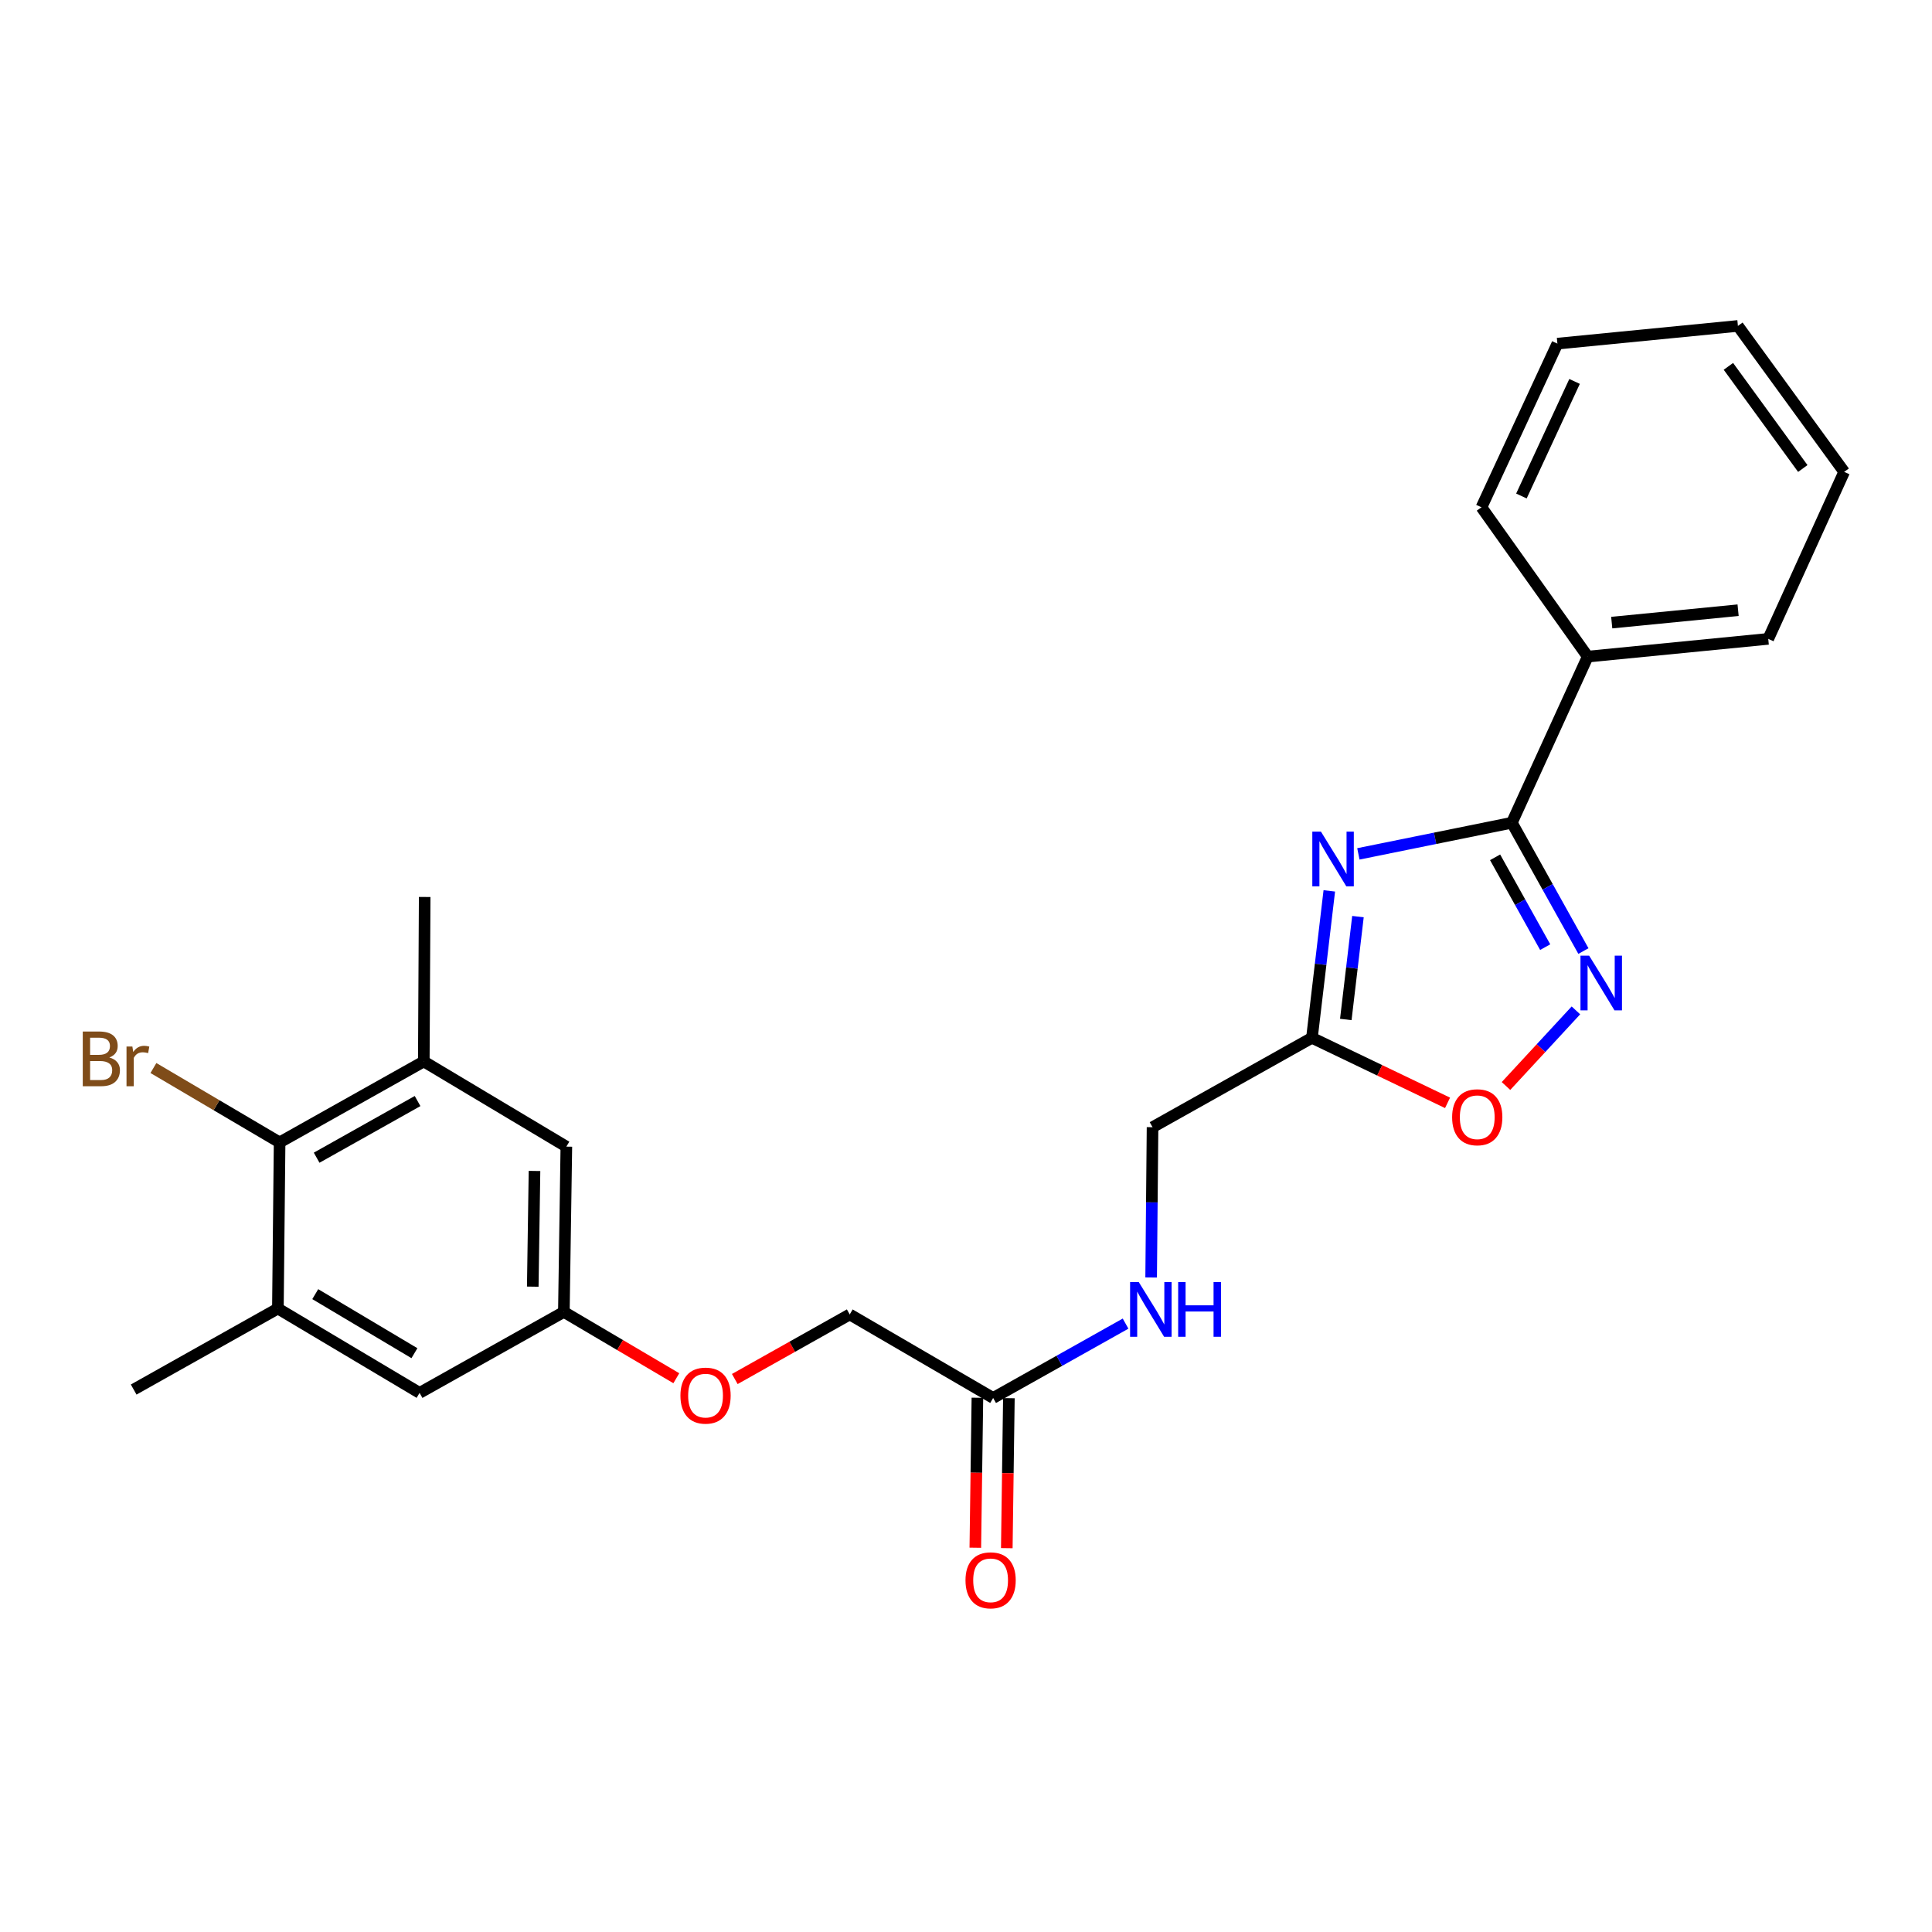 <?xml version='1.0' encoding='iso-8859-1'?>
<svg version='1.1' baseProfile='full'
              xmlns='http://www.w3.org/2000/svg'
                      xmlns:rdkit='http://www.rdkit.org/xml'
                      xmlns:xlink='http://www.w3.org/1999/xlink'
                  xml:space='preserve'
width='1000px' height='1000px' viewBox='0 0 1000 1000'>
<!-- END OF HEADER -->
<rect style='opacity:1.0;fill:#FFFFFF;stroke:none' width='1000' height='1000' x='0' y='0'> </rect>
<path class='bond-0' d='M 703.092,441.967 L 742.812,433.906' style='fill:none;fill-rule:evenodd;stroke:#0000FF;stroke-width:6px;stroke-linecap:butt;stroke-linejoin:miter;stroke-opacity:1' />
<path class='bond-0' d='M 742.812,433.906 L 782.532,425.845' style='fill:none;fill-rule:evenodd;stroke:#000000;stroke-width:6px;stroke-linecap:butt;stroke-linejoin:miter;stroke-opacity:1' />
<path class='bond-2' d='M 688.043,461.116 L 683.55,499.147' style='fill:none;fill-rule:evenodd;stroke:#0000FF;stroke-width:6px;stroke-linecap:butt;stroke-linejoin:miter;stroke-opacity:1' />
<path class='bond-2' d='M 683.55,499.147 L 679.057,537.177' style='fill:none;fill-rule:evenodd;stroke:#000000;stroke-width:6px;stroke-linecap:butt;stroke-linejoin:miter;stroke-opacity:1' />
<path class='bond-2' d='M 702.875,474.437 L 699.73,501.058' style='fill:none;fill-rule:evenodd;stroke:#0000FF;stroke-width:6px;stroke-linecap:butt;stroke-linejoin:miter;stroke-opacity:1' />
<path class='bond-2' d='M 699.73,501.058 L 696.585,527.679' style='fill:none;fill-rule:evenodd;stroke:#000000;stroke-width:6px;stroke-linecap:butt;stroke-linejoin:miter;stroke-opacity:1' />
<path class='bond-1' d='M 782.532,425.845 L 801.053,459.055' style='fill:none;fill-rule:evenodd;stroke:#000000;stroke-width:6px;stroke-linecap:butt;stroke-linejoin:miter;stroke-opacity:1' />
<path class='bond-1' d='M 801.053,459.055 L 819.573,492.266' style='fill:none;fill-rule:evenodd;stroke:#0000FF;stroke-width:6px;stroke-linecap:butt;stroke-linejoin:miter;stroke-opacity:1' />
<path class='bond-1' d='M 773.859,443.743 L 786.823,466.991' style='fill:none;fill-rule:evenodd;stroke:#000000;stroke-width:6px;stroke-linecap:butt;stroke-linejoin:miter;stroke-opacity:1' />
<path class='bond-1' d='M 786.823,466.991 L 799.788,490.238' style='fill:none;fill-rule:evenodd;stroke:#0000FF;stroke-width:6px;stroke-linecap:butt;stroke-linejoin:miter;stroke-opacity:1' />
<path class='bond-11' d='M 782.532,425.845 L 821.807,339.856' style='fill:none;fill-rule:evenodd;stroke:#000000;stroke-width:6px;stroke-linecap:butt;stroke-linejoin:miter;stroke-opacity:1' />
<path class='bond-25' d='M 815.691,522.972 L 797.596,542.543' style='fill:none;fill-rule:evenodd;stroke:#0000FF;stroke-width:6px;stroke-linecap:butt;stroke-linejoin:miter;stroke-opacity:1' />
<path class='bond-25' d='M 797.596,542.543 L 779.5,562.113' style='fill:none;fill-rule:evenodd;stroke:#FF0000;stroke-width:6px;stroke-linecap:butt;stroke-linejoin:miter;stroke-opacity:1' />
<path class='bond-3' d='M 679.057,537.177 L 714.152,554.006' style='fill:none;fill-rule:evenodd;stroke:#000000;stroke-width:6px;stroke-linecap:butt;stroke-linejoin:miter;stroke-opacity:1' />
<path class='bond-3' d='M 714.152,554.006 L 749.247,570.836' style='fill:none;fill-rule:evenodd;stroke:#FF0000;stroke-width:6px;stroke-linecap:butt;stroke-linejoin:miter;stroke-opacity:1' />
<path class='bond-14' d='M 679.057,537.177 L 596.553,583.439' style='fill:none;fill-rule:evenodd;stroke:#000000;stroke-width:6px;stroke-linecap:butt;stroke-linejoin:miter;stroke-opacity:1' />
<path class='bond-4' d='M 144.725,591.304 L 219.354,549.405' style='fill:none;fill-rule:evenodd;stroke:#000000;stroke-width:6px;stroke-linecap:butt;stroke-linejoin:miter;stroke-opacity:1' />
<path class='bond-4' d='M 163.895,599.226 L 216.135,569.897' style='fill:none;fill-rule:evenodd;stroke:#000000;stroke-width:6px;stroke-linecap:butt;stroke-linejoin:miter;stroke-opacity:1' />
<path class='bond-16' d='M 144.725,591.304 L 112.067,572.056' style='fill:none;fill-rule:evenodd;stroke:#000000;stroke-width:6px;stroke-linecap:butt;stroke-linejoin:miter;stroke-opacity:1' />
<path class='bond-16' d='M 112.067,572.056 L 79.41,552.807' style='fill:none;fill-rule:evenodd;stroke:#7F4C19;stroke-width:6px;stroke-linecap:butt;stroke-linejoin:miter;stroke-opacity:1' />
<path class='bond-27' d='M 144.725,591.304 L 143.838,677.293' style='fill:none;fill-rule:evenodd;stroke:#000000;stroke-width:6px;stroke-linecap:butt;stroke-linejoin:miter;stroke-opacity:1' />
<path class='bond-5' d='M 143.838,677.293 L 217.172,720.957' style='fill:none;fill-rule:evenodd;stroke:#000000;stroke-width:6px;stroke-linecap:butt;stroke-linejoin:miter;stroke-opacity:1' />
<path class='bond-5' d='M 163.173,669.843 L 214.507,700.408' style='fill:none;fill-rule:evenodd;stroke:#000000;stroke-width:6px;stroke-linecap:butt;stroke-linejoin:miter;stroke-opacity:1' />
<path class='bond-18' d='M 143.838,677.293 L 69.191,719.228' style='fill:none;fill-rule:evenodd;stroke:#000000;stroke-width:6px;stroke-linecap:butt;stroke-linejoin:miter;stroke-opacity:1' />
<path class='bond-6' d='M 219.354,549.405 L 293.141,593.495' style='fill:none;fill-rule:evenodd;stroke:#000000;stroke-width:6px;stroke-linecap:butt;stroke-linejoin:miter;stroke-opacity:1' />
<path class='bond-19' d='M 219.354,549.405 L 219.815,464.277' style='fill:none;fill-rule:evenodd;stroke:#000000;stroke-width:6px;stroke-linecap:butt;stroke-linejoin:miter;stroke-opacity:1' />
<path class='bond-7' d='M 514.049,723.582 L 548.322,704.34' style='fill:none;fill-rule:evenodd;stroke:#000000;stroke-width:6px;stroke-linecap:butt;stroke-linejoin:miter;stroke-opacity:1' />
<path class='bond-7' d='M 548.322,704.34 L 582.595,685.098' style='fill:none;fill-rule:evenodd;stroke:#0000FF;stroke-width:6px;stroke-linecap:butt;stroke-linejoin:miter;stroke-opacity:1' />
<path class='bond-13' d='M 505.904,723.468 L 505.364,762.283' style='fill:none;fill-rule:evenodd;stroke:#000000;stroke-width:6px;stroke-linecap:butt;stroke-linejoin:miter;stroke-opacity:1' />
<path class='bond-13' d='M 505.364,762.283 L 504.824,801.097' style='fill:none;fill-rule:evenodd;stroke:#FF0000;stroke-width:6px;stroke-linecap:butt;stroke-linejoin:miter;stroke-opacity:1' />
<path class='bond-13' d='M 522.195,723.695 L 521.655,762.509' style='fill:none;fill-rule:evenodd;stroke:#000000;stroke-width:6px;stroke-linecap:butt;stroke-linejoin:miter;stroke-opacity:1' />
<path class='bond-13' d='M 521.655,762.509 L 521.115,801.324' style='fill:none;fill-rule:evenodd;stroke:#FF0000;stroke-width:6px;stroke-linecap:butt;stroke-linejoin:miter;stroke-opacity:1' />
<path class='bond-17' d='M 514.049,723.582 L 439.819,680.352' style='fill:none;fill-rule:evenodd;stroke:#000000;stroke-width:6px;stroke-linecap:butt;stroke-linejoin:miter;stroke-opacity:1' />
<path class='bond-8' d='M 217.172,720.957 L 291.855,679.049' style='fill:none;fill-rule:evenodd;stroke:#000000;stroke-width:6px;stroke-linecap:butt;stroke-linejoin:miter;stroke-opacity:1' />
<path class='bond-9' d='M 293.141,593.495 L 291.855,679.049' style='fill:none;fill-rule:evenodd;stroke:#000000;stroke-width:6px;stroke-linecap:butt;stroke-linejoin:miter;stroke-opacity:1' />
<path class='bond-9' d='M 276.657,606.083 L 275.758,665.971' style='fill:none;fill-rule:evenodd;stroke:#000000;stroke-width:6px;stroke-linecap:butt;stroke-linejoin:miter;stroke-opacity:1' />
<path class='bond-10' d='M 291.855,679.049 L 320.959,696.208' style='fill:none;fill-rule:evenodd;stroke:#000000;stroke-width:6px;stroke-linecap:butt;stroke-linejoin:miter;stroke-opacity:1' />
<path class='bond-10' d='M 320.959,696.208 L 350.062,713.368' style='fill:none;fill-rule:evenodd;stroke:#FF0000;stroke-width:6px;stroke-linecap:butt;stroke-linejoin:miter;stroke-opacity:1' />
<path class='bond-20' d='M 821.807,339.856 L 915.244,330.678' style='fill:none;fill-rule:evenodd;stroke:#000000;stroke-width:6px;stroke-linecap:butt;stroke-linejoin:miter;stroke-opacity:1' />
<path class='bond-20' d='M 834.229,322.265 L 899.636,315.84' style='fill:none;fill-rule:evenodd;stroke:#000000;stroke-width:6px;stroke-linecap:butt;stroke-linejoin:miter;stroke-opacity:1' />
<path class='bond-21' d='M 821.807,339.856 L 766.81,262.575' style='fill:none;fill-rule:evenodd;stroke:#000000;stroke-width:6px;stroke-linecap:butt;stroke-linejoin:miter;stroke-opacity:1' />
<path class='bond-12' d='M 595.829,661.236 L 596.191,622.338' style='fill:none;fill-rule:evenodd;stroke:#0000FF;stroke-width:6px;stroke-linecap:butt;stroke-linejoin:miter;stroke-opacity:1' />
<path class='bond-12' d='M 596.191,622.338 L 596.553,583.439' style='fill:none;fill-rule:evenodd;stroke:#000000;stroke-width:6px;stroke-linecap:butt;stroke-linejoin:miter;stroke-opacity:1' />
<path class='bond-15' d='M 380.33,713.78 L 410.074,697.066' style='fill:none;fill-rule:evenodd;stroke:#FF0000;stroke-width:6px;stroke-linecap:butt;stroke-linejoin:miter;stroke-opacity:1' />
<path class='bond-15' d='M 410.074,697.066 L 439.819,680.352' style='fill:none;fill-rule:evenodd;stroke:#000000;stroke-width:6px;stroke-linecap:butt;stroke-linejoin:miter;stroke-opacity:1' />
<path class='bond-23' d='M 915.244,330.678 L 954.545,244.237' style='fill:none;fill-rule:evenodd;stroke:#000000;stroke-width:6px;stroke-linecap:butt;stroke-linejoin:miter;stroke-opacity:1' />
<path class='bond-22' d='M 766.81,262.575 L 806.111,177.863' style='fill:none;fill-rule:evenodd;stroke:#000000;stroke-width:6px;stroke-linecap:butt;stroke-linejoin:miter;stroke-opacity:1' />
<path class='bond-22' d='M 787.485,256.725 L 814.996,197.427' style='fill:none;fill-rule:evenodd;stroke:#000000;stroke-width:6px;stroke-linecap:butt;stroke-linejoin:miter;stroke-opacity:1' />
<path class='bond-24' d='M 806.111,177.863 L 899.54,168.703' style='fill:none;fill-rule:evenodd;stroke:#000000;stroke-width:6px;stroke-linecap:butt;stroke-linejoin:miter;stroke-opacity:1' />
<path class='bond-26' d='M 954.545,244.237 L 899.54,168.703' style='fill:none;fill-rule:evenodd;stroke:#000000;stroke-width:6px;stroke-linecap:butt;stroke-linejoin:miter;stroke-opacity:1' />
<path class='bond-26' d='M 933.124,242.498 L 894.62,189.624' style='fill:none;fill-rule:evenodd;stroke:#000000;stroke-width:6px;stroke-linecap:butt;stroke-linejoin:miter;stroke-opacity:1' />
<path  class='atom-0' d='M 683.731 430.466
L 693.011 445.466
Q 693.931 446.946, 695.411 449.626
Q 696.891 452.306, 696.971 452.466
L 696.971 430.466
L 700.731 430.466
L 700.731 458.786
L 696.851 458.786
L 686.891 442.386
Q 685.731 440.466, 684.491 438.266
Q 683.291 436.066, 682.931 435.386
L 682.931 458.786
L 679.251 458.786
L 679.251 430.466
L 683.731 430.466
' fill='#0000FF'/>
<path  class='atom-2' d='M 822.534 494.641
L 831.814 509.641
Q 832.734 511.121, 834.214 513.801
Q 835.694 516.481, 835.774 516.641
L 835.774 494.641
L 839.534 494.641
L 839.534 522.961
L 835.654 522.961
L 825.694 506.561
Q 824.534 504.641, 823.294 502.441
Q 822.094 500.241, 821.734 499.561
L 821.734 522.961
L 818.054 522.961
L 818.054 494.641
L 822.534 494.641
' fill='#0000FF'/>
<path  class='atom-4' d='M 751.62 578.287
Q 751.62 571.487, 754.98 567.687
Q 758.34 563.887, 764.62 563.887
Q 770.9 563.887, 774.26 567.687
Q 777.62 571.487, 777.62 578.287
Q 777.62 585.167, 774.22 589.087
Q 770.82 592.967, 764.62 592.967
Q 758.38 592.967, 754.98 589.087
Q 751.62 585.207, 751.62 578.287
M 764.62 589.767
Q 768.94 589.767, 771.26 586.887
Q 773.62 583.967, 773.62 578.287
Q 773.62 572.727, 771.26 569.927
Q 768.94 567.087, 764.62 567.087
Q 760.3 567.087, 757.94 569.887
Q 755.62 572.687, 755.62 578.287
Q 755.62 584.007, 757.94 586.887
Q 760.3 589.767, 764.62 589.767
' fill='#FF0000'/>
<path  class='atom-13' d='M 589.415 663.594
L 598.695 678.594
Q 599.615 680.074, 601.095 682.754
Q 602.575 685.434, 602.655 685.594
L 602.655 663.594
L 606.415 663.594
L 606.415 691.914
L 602.535 691.914
L 592.575 675.514
Q 591.415 673.594, 590.175 671.394
Q 588.975 669.194, 588.615 668.514
L 588.615 691.914
L 584.935 691.914
L 584.935 663.594
L 589.415 663.594
' fill='#0000FF'/>
<path  class='atom-13' d='M 609.815 663.594
L 613.655 663.594
L 613.655 675.634
L 628.135 675.634
L 628.135 663.594
L 631.975 663.594
L 631.975 691.914
L 628.135 691.914
L 628.135 678.834
L 613.655 678.834
L 613.655 691.914
L 609.815 691.914
L 609.815 663.594
' fill='#0000FF'/>
<path  class='atom-14' d='M 499.737 817.968
Q 499.737 811.168, 503.097 807.368
Q 506.457 803.568, 512.737 803.568
Q 519.017 803.568, 522.377 807.368
Q 525.737 811.168, 525.737 817.968
Q 525.737 824.848, 522.337 828.768
Q 518.937 832.648, 512.737 832.648
Q 506.497 832.648, 503.097 828.768
Q 499.737 824.888, 499.737 817.968
M 512.737 829.448
Q 517.057 829.448, 519.377 826.568
Q 521.737 823.648, 521.737 817.968
Q 521.737 812.408, 519.377 809.608
Q 517.057 806.768, 512.737 806.768
Q 508.417 806.768, 506.057 809.568
Q 503.737 812.368, 503.737 817.968
Q 503.737 823.688, 506.057 826.568
Q 508.417 829.448, 512.737 829.448
' fill='#FF0000'/>
<path  class='atom-16' d='M 352.19 722.367
Q 352.19 715.567, 355.55 711.767
Q 358.91 707.967, 365.19 707.967
Q 371.47 707.967, 374.83 711.767
Q 378.19 715.567, 378.19 722.367
Q 378.19 729.247, 374.79 733.167
Q 371.39 737.047, 365.19 737.047
Q 358.95 737.047, 355.55 733.167
Q 352.19 729.287, 352.19 722.367
M 365.19 733.847
Q 369.51 733.847, 371.83 730.967
Q 374.19 728.047, 374.19 722.367
Q 374.19 716.807, 371.83 714.007
Q 369.51 711.167, 365.19 711.167
Q 360.87 711.167, 358.51 713.967
Q 356.19 716.767, 356.19 722.367
Q 356.19 728.087, 358.51 730.967
Q 360.87 733.847, 365.19 733.847
' fill='#FF0000'/>
<path  class='atom-17' d='M 56.601 547.355
Q 59.321 548.115, 60.681 549.795
Q 62.081 551.435, 62.081 553.875
Q 62.081 557.795, 59.561 560.035
Q 57.081 562.235, 52.361 562.235
L 42.841 562.235
L 42.841 533.915
L 51.201 533.915
Q 56.041 533.915, 58.481 535.875
Q 60.921 537.835, 60.921 541.435
Q 60.921 545.715, 56.601 547.355
M 46.641 537.115
L 46.641 545.995
L 51.201 545.995
Q 54.001 545.995, 55.441 544.875
Q 56.921 543.715, 56.921 541.435
Q 56.921 537.115, 51.201 537.115
L 46.641 537.115
M 52.361 559.035
Q 55.121 559.035, 56.601 557.715
Q 58.081 556.395, 58.081 553.875
Q 58.081 551.555, 56.441 550.395
Q 54.841 549.195, 51.761 549.195
L 46.641 549.195
L 46.641 559.035
L 52.361 559.035
' fill='#7F4C19'/>
<path  class='atom-17' d='M 68.521 541.675
L 68.961 544.515
Q 71.121 541.315, 74.641 541.315
Q 75.761 541.315, 77.281 541.715
L 76.681 545.075
Q 74.961 544.675, 74.001 544.675
Q 72.321 544.675, 71.201 545.355
Q 70.121 545.995, 69.241 547.555
L 69.241 562.235
L 65.481 562.235
L 65.481 541.675
L 68.521 541.675
' fill='#7F4C19'/>
</svg>
